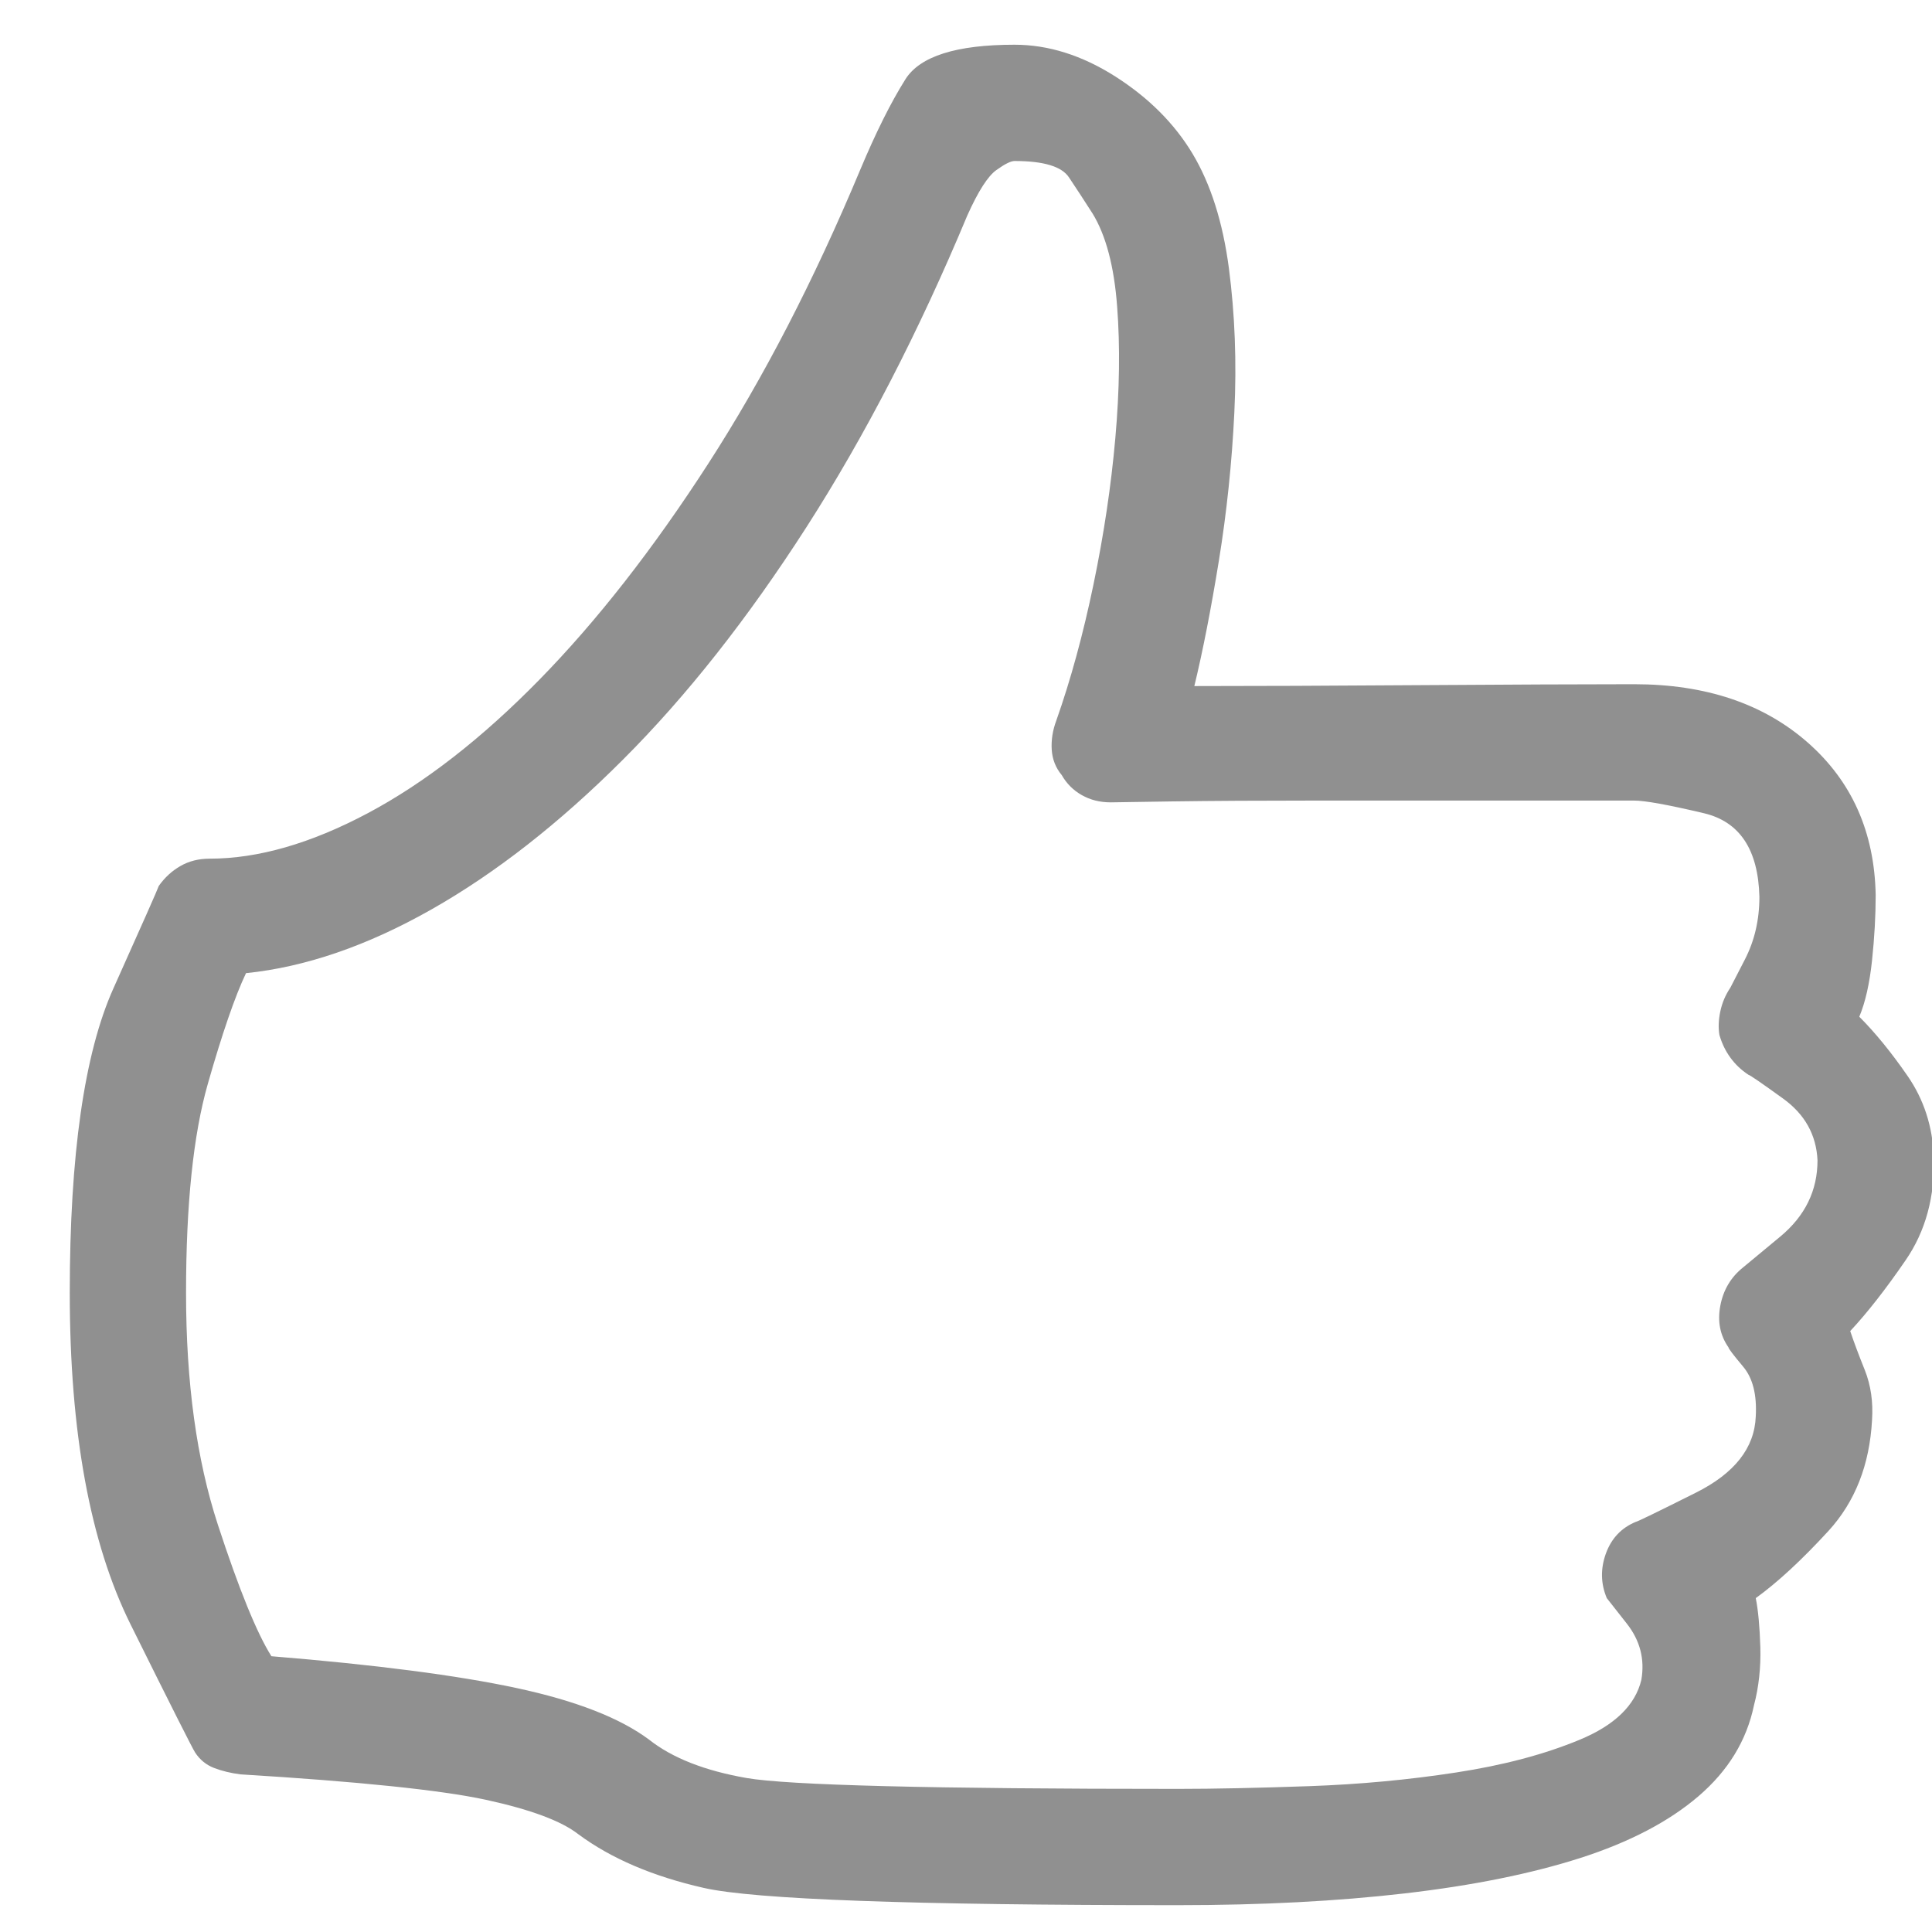 <?xml version="1.0" encoding="UTF-8" standalone="no"?>
<svg width="27px" height="27px" viewBox="0 0 27 27" version="1.1" xmlns="http://www.w3.org/2000/svg" xmlns:xlink="http://www.w3.org/1999/xlink">
    <!-- Generator: Sketch 40.2 (33826) - http://www.bohemiancoding.com/sketch -->
    <title>Like - simple-line-icons</title>
    <desc>Created with Sketch.</desc>
    <defs></defs>
    <g id="Page-1" stroke="none" stroke-width="1" fill="none" fill-rule="evenodd">
        <g id="show" transform="translate(-169, -3206)" fill="#909090">
            <g id="content" transform="translate(23, 38)">
                <g id="赞" transform="translate(138, 3169)">
                    <path d="M24.463,25.625 C20.756,25.625 18.547,25.545 17.836,25.384 C17.125,25.223 16.541,24.973 16.084,24.635 C15.847,24.449 15.415,24.288 14.789,24.152 C14.163,24.017 13.02,23.898 11.361,23.797 C11.226,23.78 11.103,23.75 10.993,23.708 C10.883,23.666 10.794,23.594 10.727,23.492 C10.693,23.441 10.392,22.845 9.825,21.702 C9.258,20.56 8.975,19.015 8.975,17.068 C8.975,15.139 9.178,13.721 9.584,12.815 C9.99,11.91 10.202,11.432 10.219,11.381 C10.303,11.262 10.405,11.169 10.523,11.102 C10.642,11.034 10.777,11 10.93,11 C11.607,11 12.343,10.788 13.139,10.365 C13.934,9.942 14.734,9.32 15.538,8.499 C16.342,7.678 17.129,6.671 17.899,5.478 C18.67,4.284 19.376,2.917 20.02,1.377 C20.24,0.852 20.451,0.429 20.654,0.107 C20.857,-0.214 21.365,-0.375 22.178,-0.375 C22.652,-0.375 23.121,-0.227 23.587,0.069 C24.052,0.366 24.412,0.725 24.666,1.148 C24.92,1.572 25.089,2.105 25.174,2.748 C25.258,3.391 25.284,4.064 25.25,4.767 C25.216,5.469 25.144,6.159 25.034,6.836 C24.924,7.513 24.81,8.097 24.691,8.588 C25.521,8.588 26.57,8.584 27.84,8.575 C29.109,8.567 30.108,8.562 30.836,8.562 C31.835,8.562 32.643,8.833 33.261,9.375 C33.879,9.917 34.196,10.628 34.213,11.508 C34.213,11.796 34.196,12.1 34.162,12.422 C34.128,12.743 34.069,13.006 33.984,13.209 C34.204,13.429 34.429,13.704 34.657,14.034 C34.886,14.364 35.008,14.741 35.025,15.164 C35.042,15.723 34.911,16.205 34.632,16.611 C34.353,17.018 34.094,17.348 33.857,17.602 C33.908,17.754 33.976,17.936 34.061,18.147 C34.145,18.359 34.179,18.592 34.162,18.846 C34.128,19.472 33.925,19.988 33.553,20.395 C33.18,20.801 32.842,21.114 32.537,21.334 C32.571,21.503 32.592,21.732 32.601,22.02 C32.609,22.307 32.579,22.578 32.512,22.832 C32.41,23.323 32.152,23.746 31.737,24.102 C31.323,24.457 30.772,24.745 30.087,24.965 C29.401,25.185 28.585,25.35 27.637,25.46 C26.689,25.57 25.631,25.625 24.463,25.625 L24.463,25.625 Z M11.793,22.146 C13.249,22.265 14.391,22.413 15.221,22.591 C16.05,22.769 16.668,23.01 17.074,23.314 C17.396,23.568 17.849,23.746 18.433,23.848 C19.017,23.949 21.027,24 24.463,24 C24.971,24 25.58,23.987 26.291,23.962 C27.002,23.937 27.687,23.873 28.348,23.771 C29.008,23.67 29.583,23.518 30.074,23.314 C30.565,23.111 30.853,22.832 30.938,22.477 C30.988,22.189 30.921,21.926 30.734,21.689 C30.548,21.452 30.455,21.334 30.455,21.334 C30.37,21.131 30.366,20.924 30.442,20.712 C30.519,20.5 30.658,20.352 30.861,20.268 C30.878,20.268 31.158,20.132 31.699,19.861 C32.241,19.59 32.52,19.235 32.537,18.795 C32.554,18.49 32.495,18.257 32.359,18.097 C32.224,17.936 32.156,17.847 32.156,17.83 C32.038,17.661 32,17.466 32.042,17.246 C32.084,17.026 32.19,16.848 32.359,16.713 C32.359,16.713 32.533,16.569 32.88,16.281 C33.227,15.993 33.4,15.638 33.4,15.215 C33.383,14.859 33.223,14.572 32.918,14.352 C32.613,14.132 32.452,14.021 32.436,14.021 C32.334,13.954 32.249,13.873 32.182,13.78 C32.114,13.687 32.063,13.581 32.029,13.463 C32.012,13.361 32.017,13.251 32.042,13.133 C32.067,13.014 32.114,12.904 32.182,12.803 C32.182,12.803 32.249,12.672 32.385,12.409 C32.52,12.147 32.588,11.855 32.588,11.533 C32.571,10.873 32.313,10.484 31.813,10.365 C31.314,10.247 30.988,10.188 30.836,10.188 L28.83,10.188 L26.405,10.188 C25.618,10.188 24.941,10.192 24.374,10.2 C23.807,10.209 23.523,10.213 23.523,10.213 C23.371,10.213 23.236,10.179 23.117,10.111 C22.999,10.044 22.906,9.951 22.838,9.832 C22.753,9.73 22.707,9.612 22.698,9.477 C22.69,9.341 22.711,9.206 22.762,9.07 C22.965,8.495 23.138,7.86 23.282,7.166 C23.426,6.472 23.528,5.791 23.587,5.122 C23.646,4.453 23.655,3.84 23.612,3.281 C23.57,2.723 23.456,2.291 23.27,1.986 C23.151,1.8 23.041,1.631 22.939,1.479 C22.838,1.326 22.584,1.25 22.178,1.25 C22.127,1.25 22.042,1.292 21.924,1.377 C21.805,1.462 21.67,1.673 21.518,2.012 C20.84,3.637 20.091,5.088 19.271,6.366 C18.45,7.644 17.595,8.728 16.706,9.616 C15.817,10.505 14.924,11.203 14.027,11.711 C13.13,12.219 12.267,12.515 11.438,12.6 C11.285,12.921 11.107,13.437 10.904,14.148 C10.701,14.859 10.6,15.833 10.6,17.068 C10.6,18.321 10.748,19.4 11.044,20.306 C11.34,21.211 11.59,21.825 11.793,22.146 L11.793,22.146 Z" id="Like---simple-line-icons"></path>
                </g>
            </g>
        </g>
    </g>
</svg>